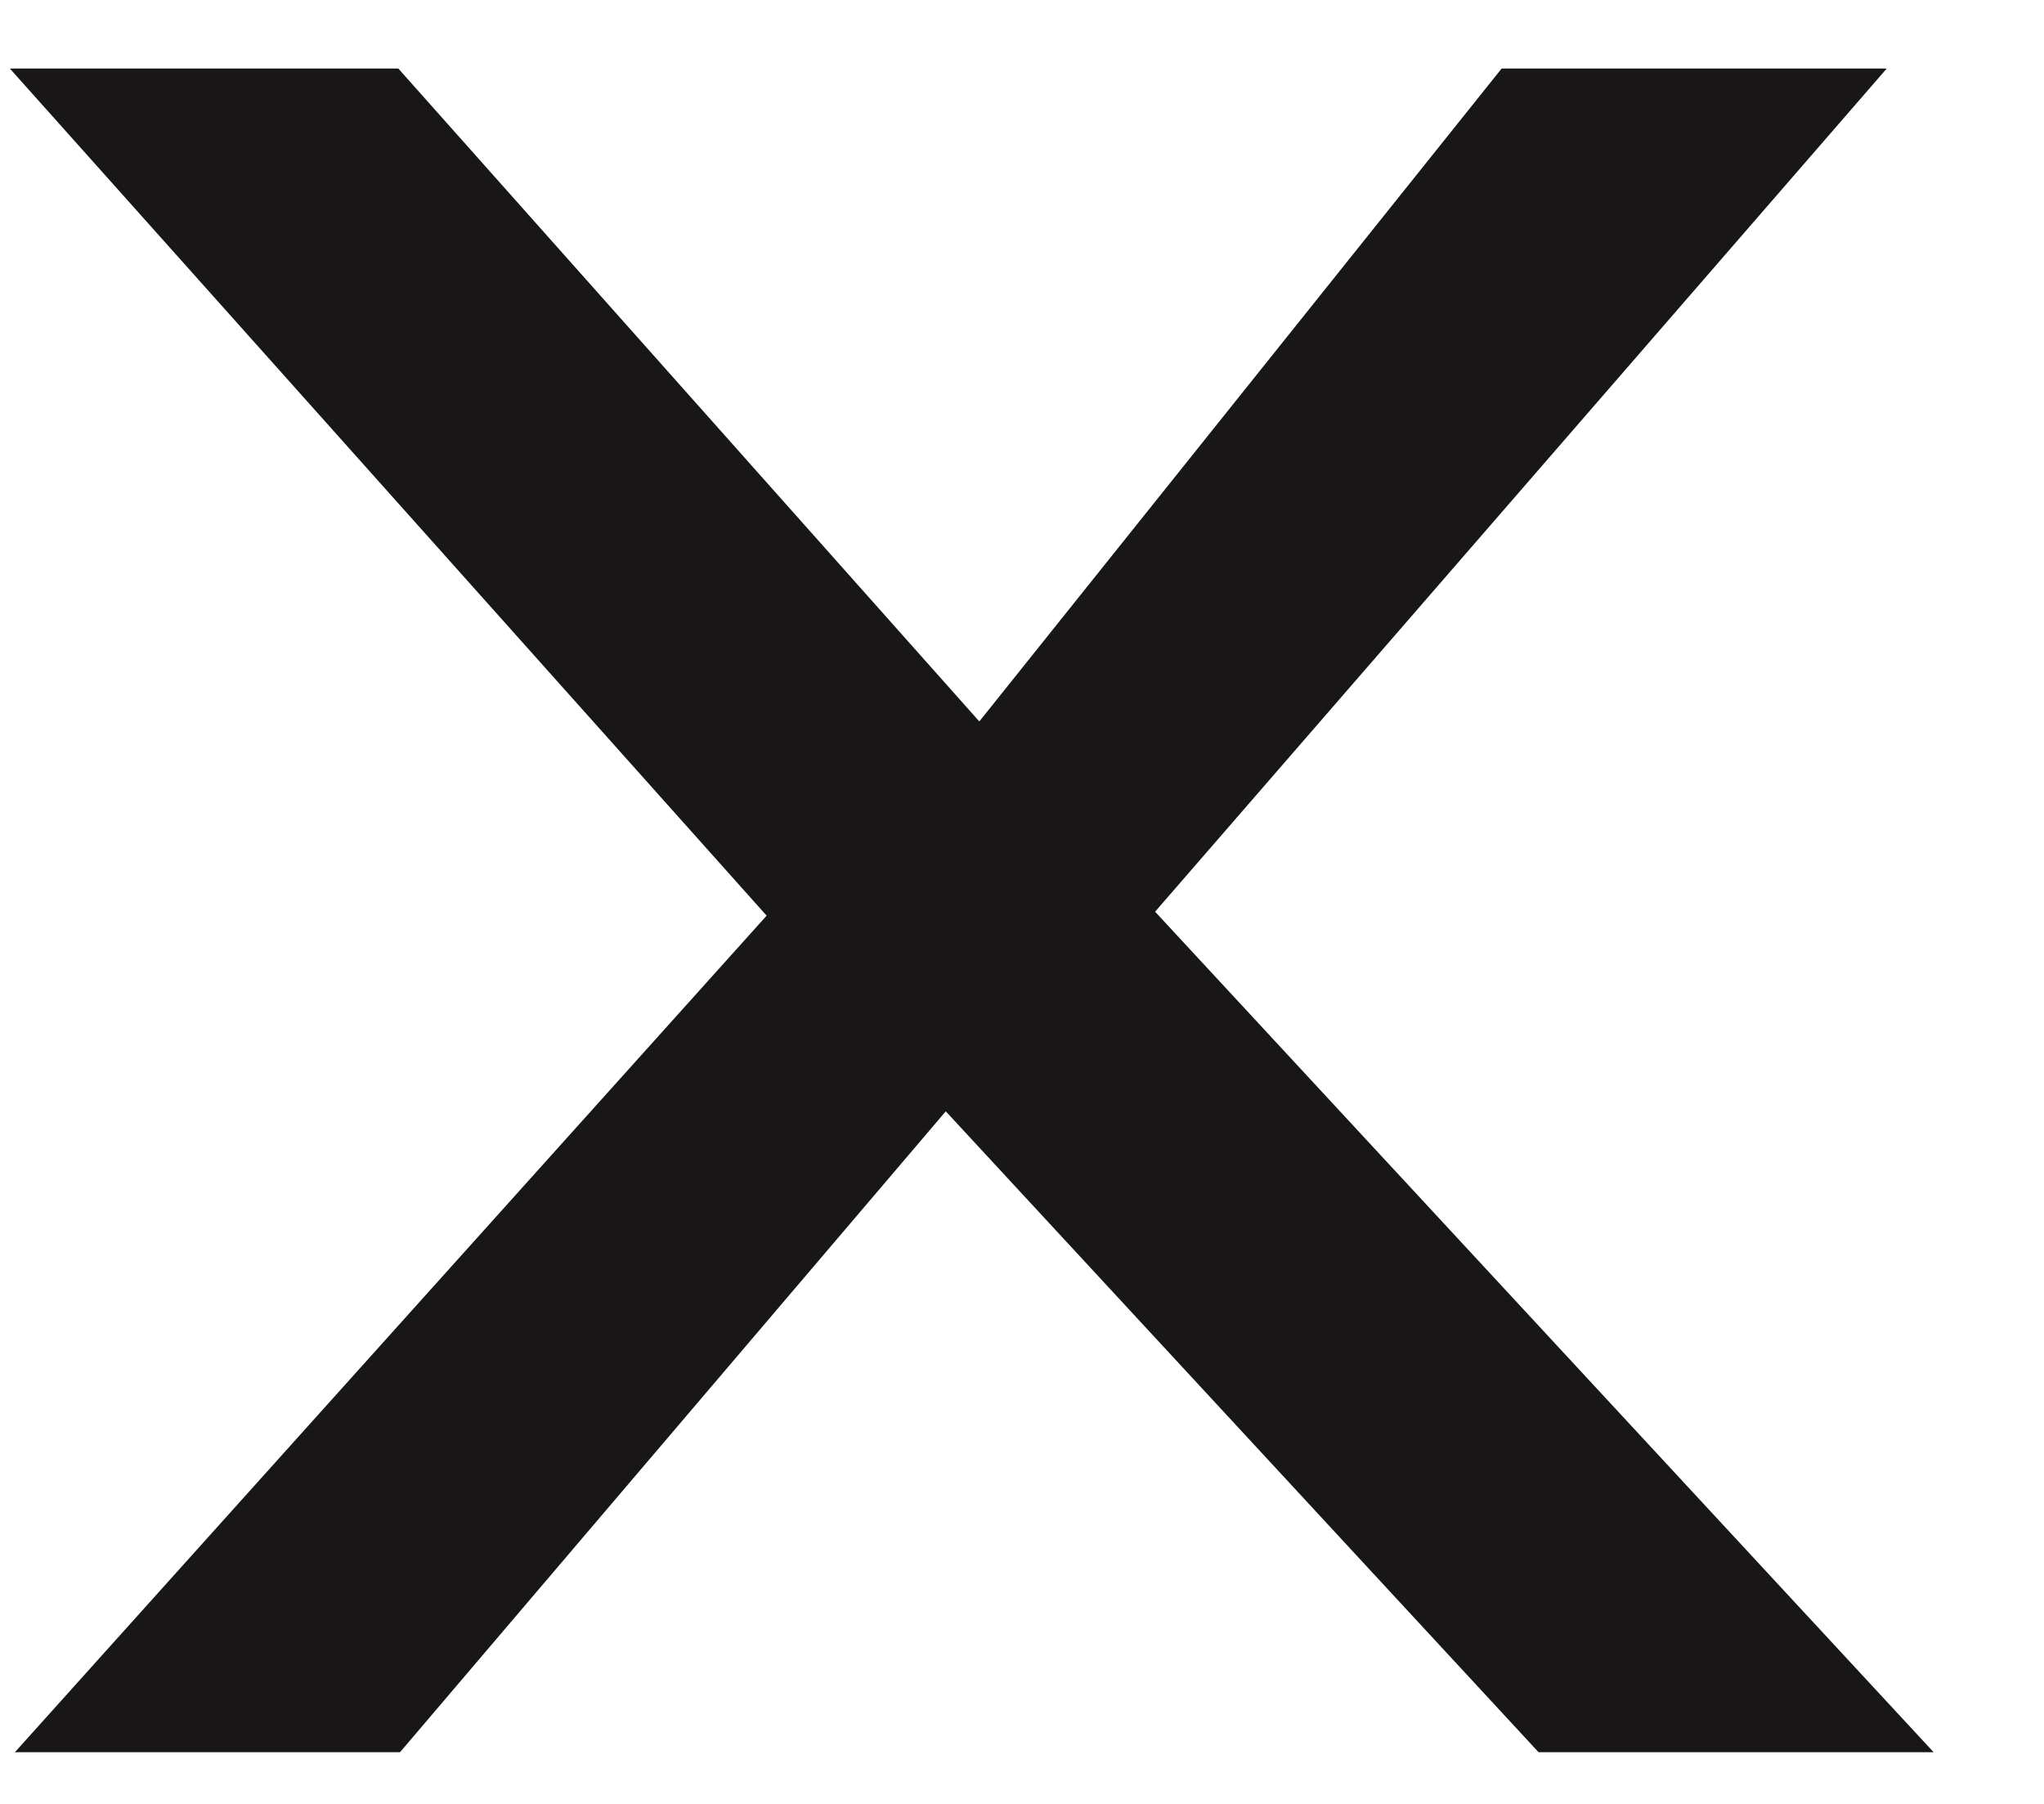 <svg width="17" height="15" viewBox="0 0 17 15" fill="none" xmlns="http://www.w3.org/2000/svg">
    <path
        d="M0.124 14.57L6.376 7.614L0.082 0.57H3.313L8.145 5.999L12.489 0.57H15.692L9.607 7.581L16.082 14.57H12.796L7.866 9.241L3.327 14.57H0.124Z"
        fill="#191617" />
</svg>